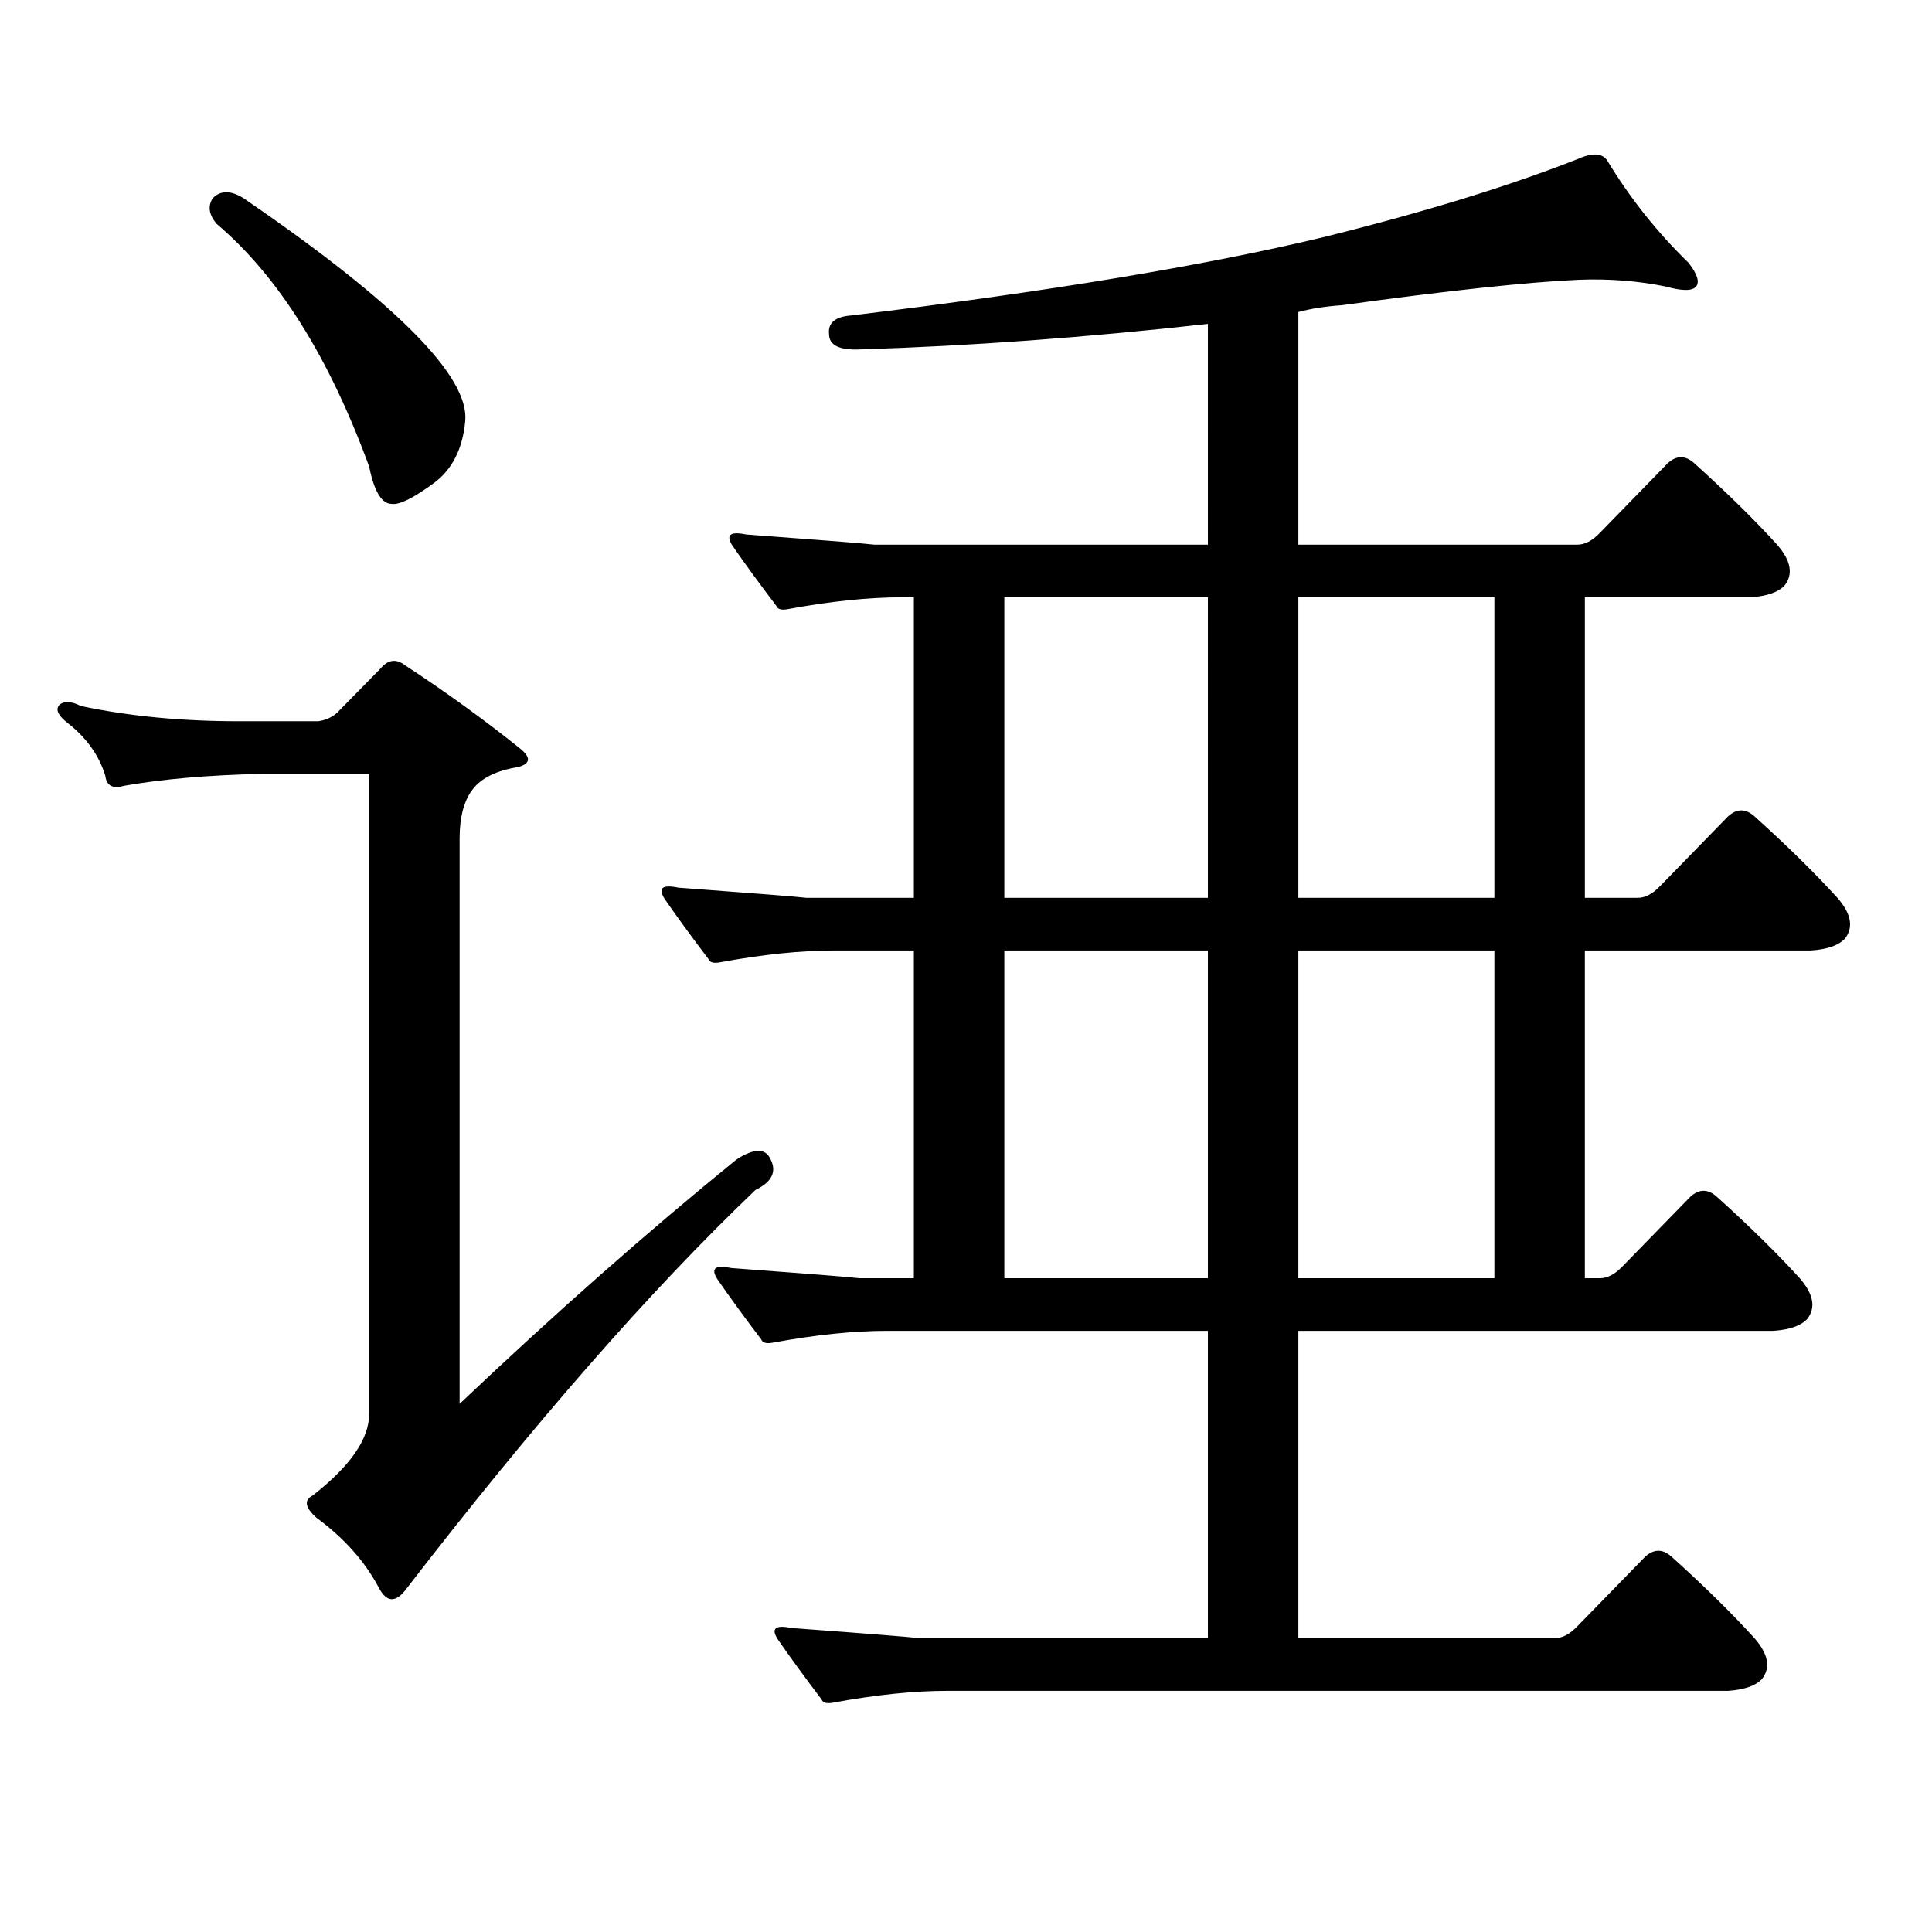 <?xml version="1.0" encoding="utf-8"?>
<!-- Generator: Adobe Illustrator 16.0.0, SVG Export Plug-In . SVG Version: 6.00 Build 0)  -->
<!DOCTYPE svg PUBLIC "-//W3C//DTD SVG 1.1//EN" "http://www.w3.org/Graphics/SVG/1.1/DTD/svg11.dtd">
<svg version="1.1" id="图层_1" xmlns="http://www.w3.org/2000/svg" xmlns:xlink="http://www.w3.org/1999/xlink" x="0px" y="0px"
	 width="1000px" height="1000px" viewBox="0 0 1000 1000" enable-background="new 0 0 1000 1000" xml:space="preserve">
<path d="M164.728,373.316c3.902-0.577,7.149-2.047,9.756-4.395l22.438-22.852c3.902-4.684,8.125-5.273,12.683-1.758
	c21.463,14.063,41.295,28.427,59.511,43.066c5.854,4.696,5.519,7.91-0.976,9.668c-11.066,1.758-18.871,5.575-23.414,11.426
	c-4.558,5.863-6.829,14.364-6.829,25.488v292.676c49.42-46.871,97.224-89.059,143.411-126.563c9.101-5.851,14.954-5.851,17.561,0
	c3.247,6.454,0.641,11.728-7.805,15.82c-54.633,52.157-115.119,121.289-181.459,207.422c-5.213,6.44-9.756,5.85-13.658-1.758
	c-7.164-13.486-17.896-25.488-32.194-36.035c-5.854-5.273-6.509-9.092-1.951-11.426c19.512-15.23,29.268-29.293,29.268-42.188
	V400.563H135.46c-27.316,0.59-51.065,2.637-71.218,6.152c-5.854,1.758-9.115,0-9.756-5.273
	c-3.262-10.547-9.756-19.625-19.512-27.246c-5.213-4.093-6.509-7.32-3.902-9.668c2.592-1.758,6.174-1.456,10.731,0.879
	c24.71,5.273,52.026,7.91,81.949,7.91H164.728z M110.095,102.613c4.543-4.684,10.731-4.093,18.536,1.758
	c76.736,52.734,114.144,90.527,112.192,113.379c-1.311,14.652-6.829,25.488-16.585,32.52c-10.411,7.621-17.561,11.137-21.463,10.547
	c-5.213,0-9.115-6.441-11.707-19.336c-20.822-56.827-47.163-98.727-79.022-125.684C108.144,111.113,107.488,106.719,110.095,102.613
	z M431.063,881.324c-3.262,0.576-5.213,0-5.854-1.758c-8.46-11.138-15.944-21.396-22.438-30.762
	c-3.902-5.864-1.631-7.91,6.829-6.152c39.664,2.925,61.782,4.683,66.34,5.273h149.265V688.844h-165.85
	c-17.561,0-37.407,2.06-59.511,6.152c-3.262,0.59-5.213,0-5.854-1.758c-8.46-11.124-15.944-21.383-22.438-30.762
	c-3.902-5.851-1.631-7.91,6.829-6.152c39.664,2.938,61.782,4.696,66.34,5.273h28.292V491.969h-40.975
	c-17.561,0-37.407,2.06-59.511,6.152c-3.262,0.59-5.213,0-5.854-1.758c-8.46-11.124-15.944-21.383-22.438-30.762
	c-3.902-5.851-1.631-7.91,6.829-6.152c39.664,2.938,61.782,4.696,66.34,5.273h55.608V309.156h-5.854
	c-17.561,0-37.407,2.06-59.511,6.152c-3.262,0.59-5.213,0-5.854-1.758c-8.46-11.124-15.944-21.383-22.438-30.762
	c-3.902-5.851-1.631-7.91,6.829-6.152c39.664,2.938,61.782,4.696,66.34,5.273h172.679V167.652
	c-63.093,7.031-122.924,11.426-179.508,13.184c-11.066,0.59-16.585-2.047-16.585-7.91c-0.655-5.851,3.247-9.078,11.707-9.668
	c101.461-12.305,182.755-25.777,243.896-40.43c52.026-12.882,95.928-26.367,131.704-40.43c7.805-3.516,13.003-3.214,15.609,0.879
	c11.707,19.336,25.686,36.914,41.95,52.734c4.543,5.863,5.854,9.97,3.902,12.305c-1.951,2.348-7.164,2.348-15.609,0
	c-14.313-2.926-29.268-4.093-44.877-3.516c-26.676,1.181-67.65,5.575-122.924,13.184c-8.46,0.59-15.944,1.758-22.438,3.516v120.41
	h144.387c3.902,0,7.805-2.047,11.707-6.152l35.121-36.035c4.543-4.093,9.101-4.093,13.658,0
	c16.905,15.243,31.219,29.306,42.926,42.188c7.149,8.212,8.445,15.243,3.902,21.094c-3.262,3.516-9.115,5.575-17.561,6.152h-85.852
	v155.566h27.316c3.902,0,7.805-2.047,11.707-6.152l35.121-36.035c4.543-4.093,9.101-4.093,13.658,0
	c16.905,15.243,31.219,29.306,42.926,42.188c7.149,8.212,8.445,15.243,3.902,21.094c-3.262,3.516-9.115,5.575-17.561,6.152h-117.07
	v169.629h7.805c3.902,0,7.805-2.047,11.707-6.152l35.121-36.035c4.543-4.093,9.101-4.093,13.658,0
	c16.905,15.243,31.219,29.306,42.926,42.188c7.149,8.212,8.445,15.243,3.902,21.094c-3.262,3.516-9.115,5.575-17.561,6.152H672.032
	v159.082h132.68c3.902,0,7.805-2.061,11.707-6.152l35.121-36.035c4.543-4.106,9.101-4.106,13.658,0
	c16.905,15.229,31.219,29.292,42.926,42.188c7.149,8.198,8.445,15.229,3.902,21.094c-3.262,3.516-9.115,5.562-17.561,6.152H490.573
	C473.013,875.172,453.166,877.218,431.063,881.324z M625.204,309.156H519.841v155.566h105.363V309.156z M519.841,661.598h105.363
	V491.969H519.841V661.598z M672.032,464.723h101.461V309.156H672.032V464.723z M672.032,661.598h101.461V491.969H672.032V661.598z"
	/>
</svg>
